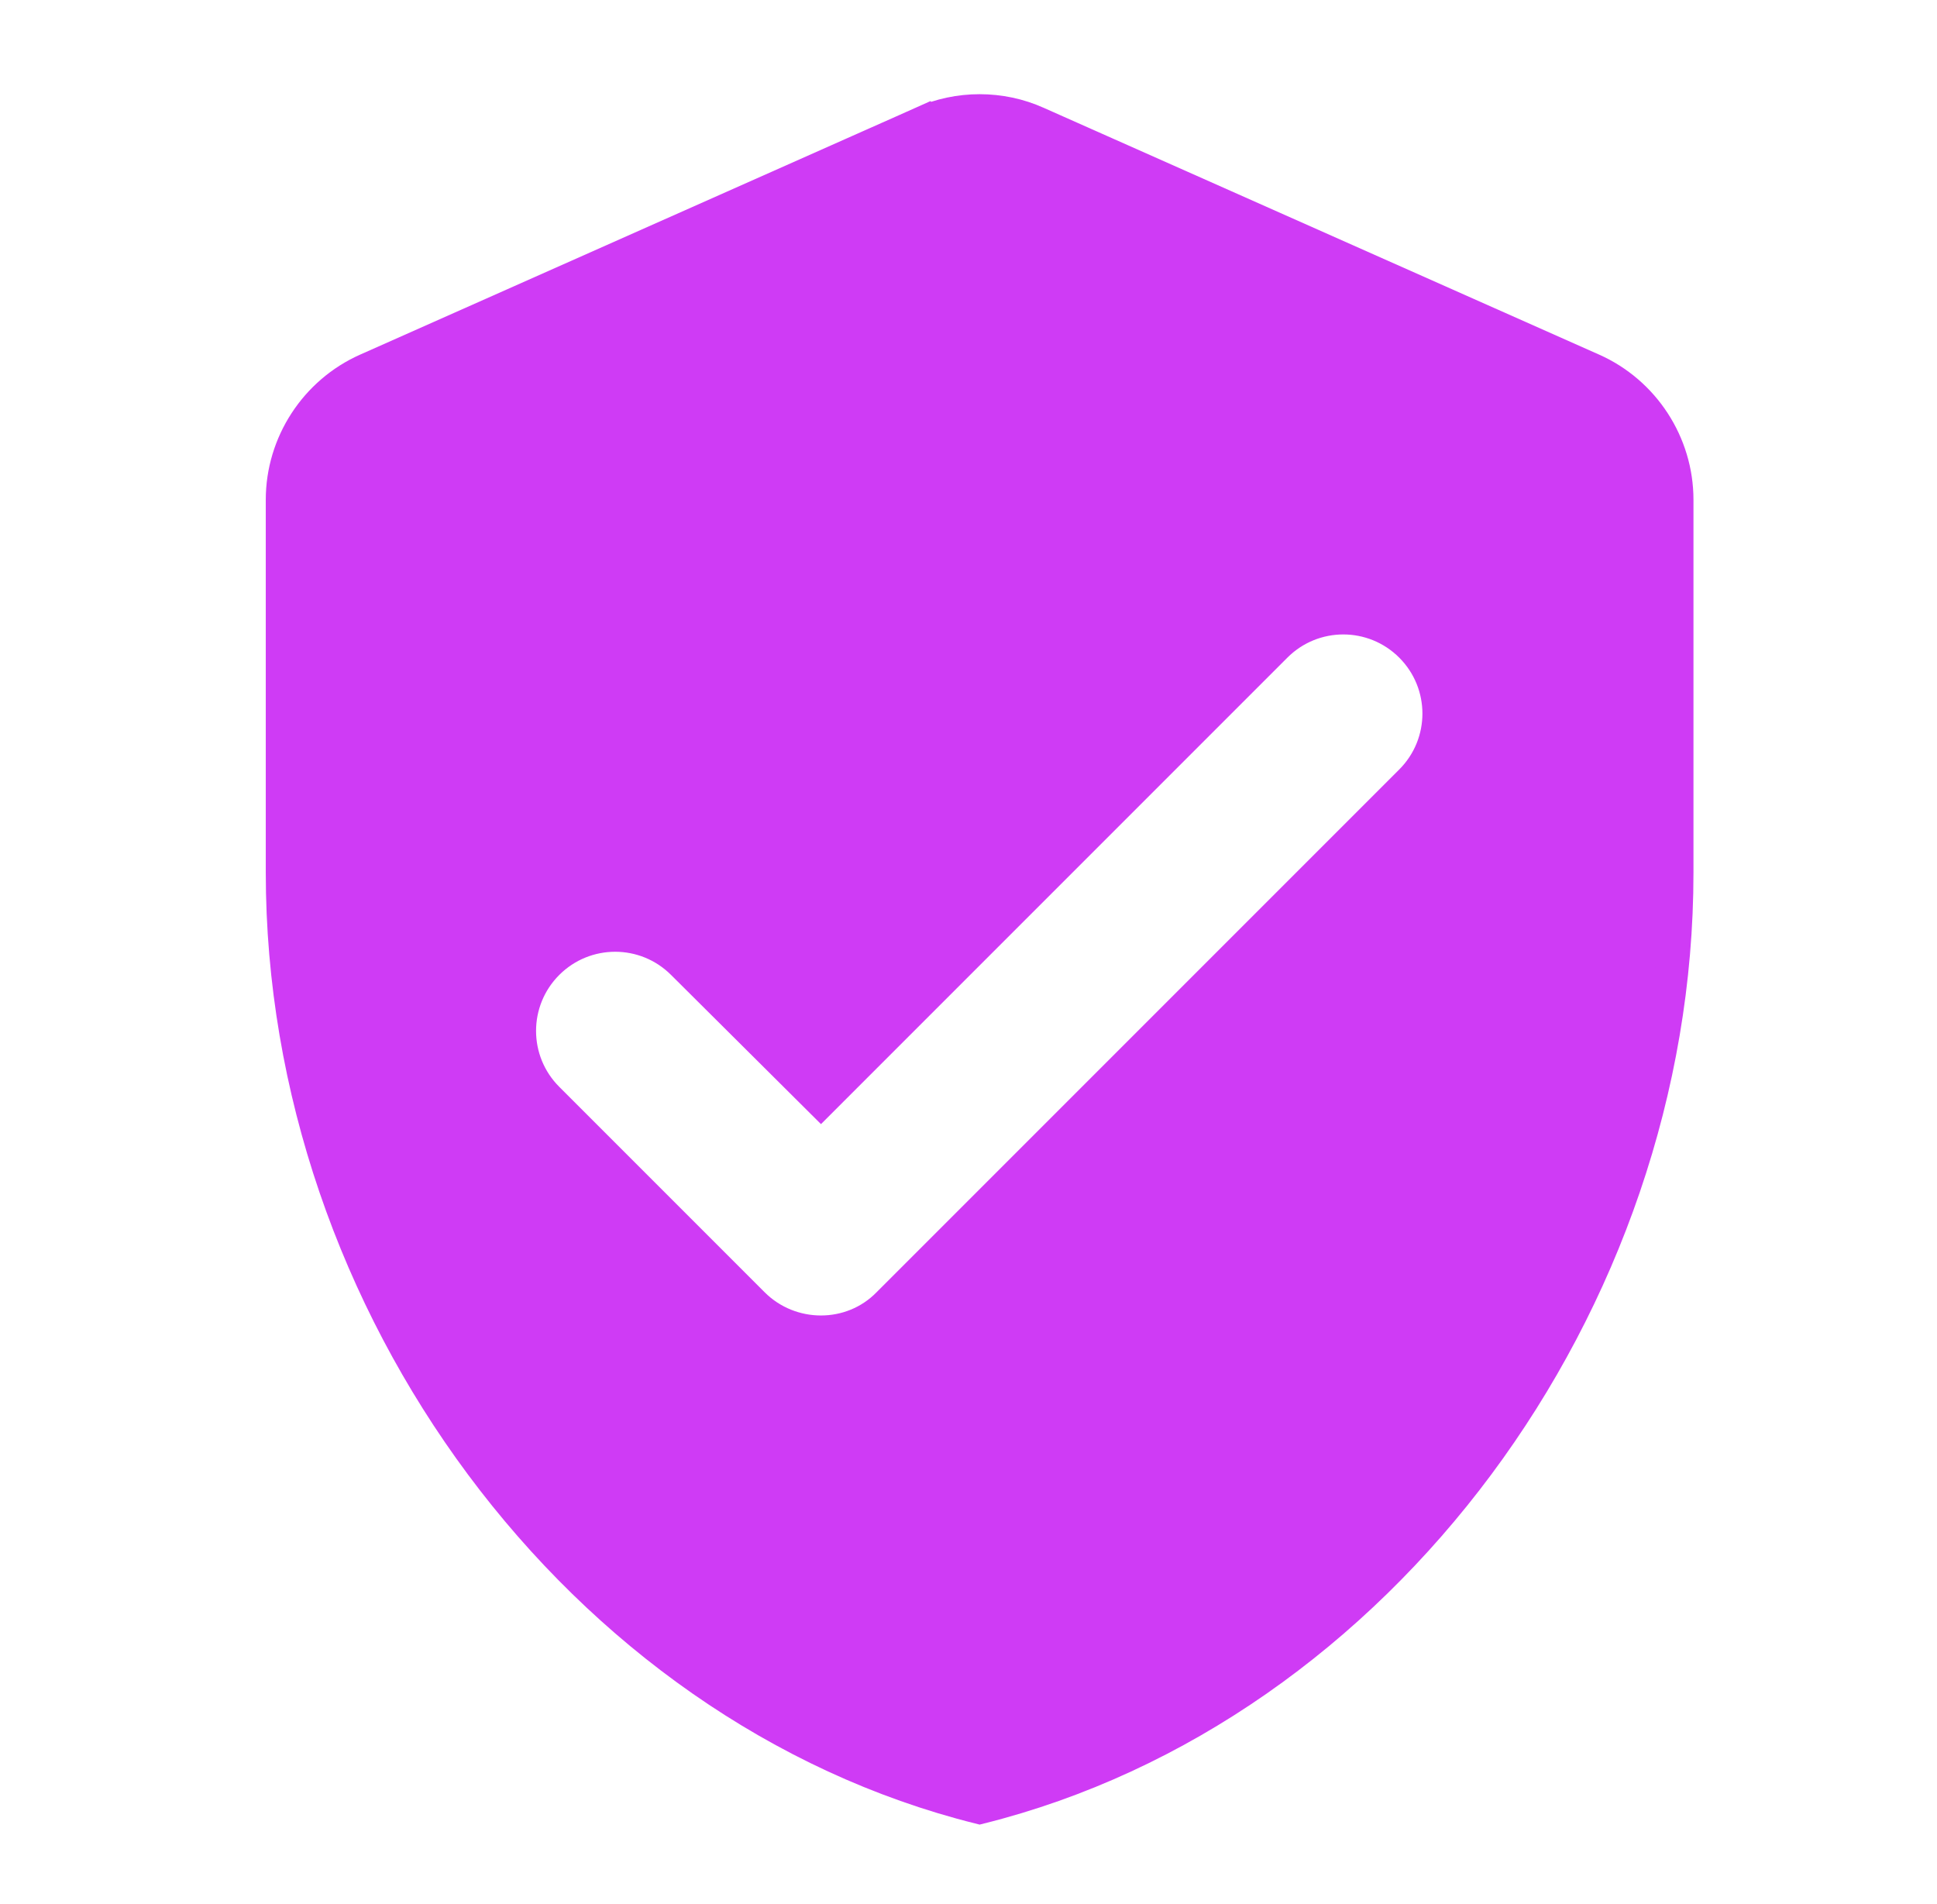 <svg width="58" height="57" viewBox="0 0 58 57" fill="none" xmlns="http://www.w3.org/2000/svg">
<path d="M31.051 3.686L31.054 3.687L47.679 11.073C49.209 11.753 50.208 13.284 50.208 14.963V26.125C50.208 39.054 41.285 51.126 29.333 54.11C17.381 51.126 8.458 39.054 8.458 26.125V14.963C8.458 13.284 9.458 11.753 10.988 11.073L27.613 3.687L27.41 3.23L27.615 3.686C28.696 3.198 29.971 3.198 31.051 3.686ZM16.392 32.891L22.543 39.042C23.662 40.16 25.5 40.168 26.602 39.04C26.602 39.039 26.603 39.038 26.604 39.038L42.251 23.391C43.372 22.27 43.372 20.457 42.251 19.335C41.129 18.214 39.316 18.214 38.195 19.335L24.582 32.948L20.448 28.835C20.448 28.835 20.447 28.835 20.447 28.834C19.326 27.714 17.513 27.714 16.392 28.835C15.271 29.957 15.271 31.77 16.392 32.891Z" fill="#CF3BF5" stroke="#CF3BF5"/>
</svg>
